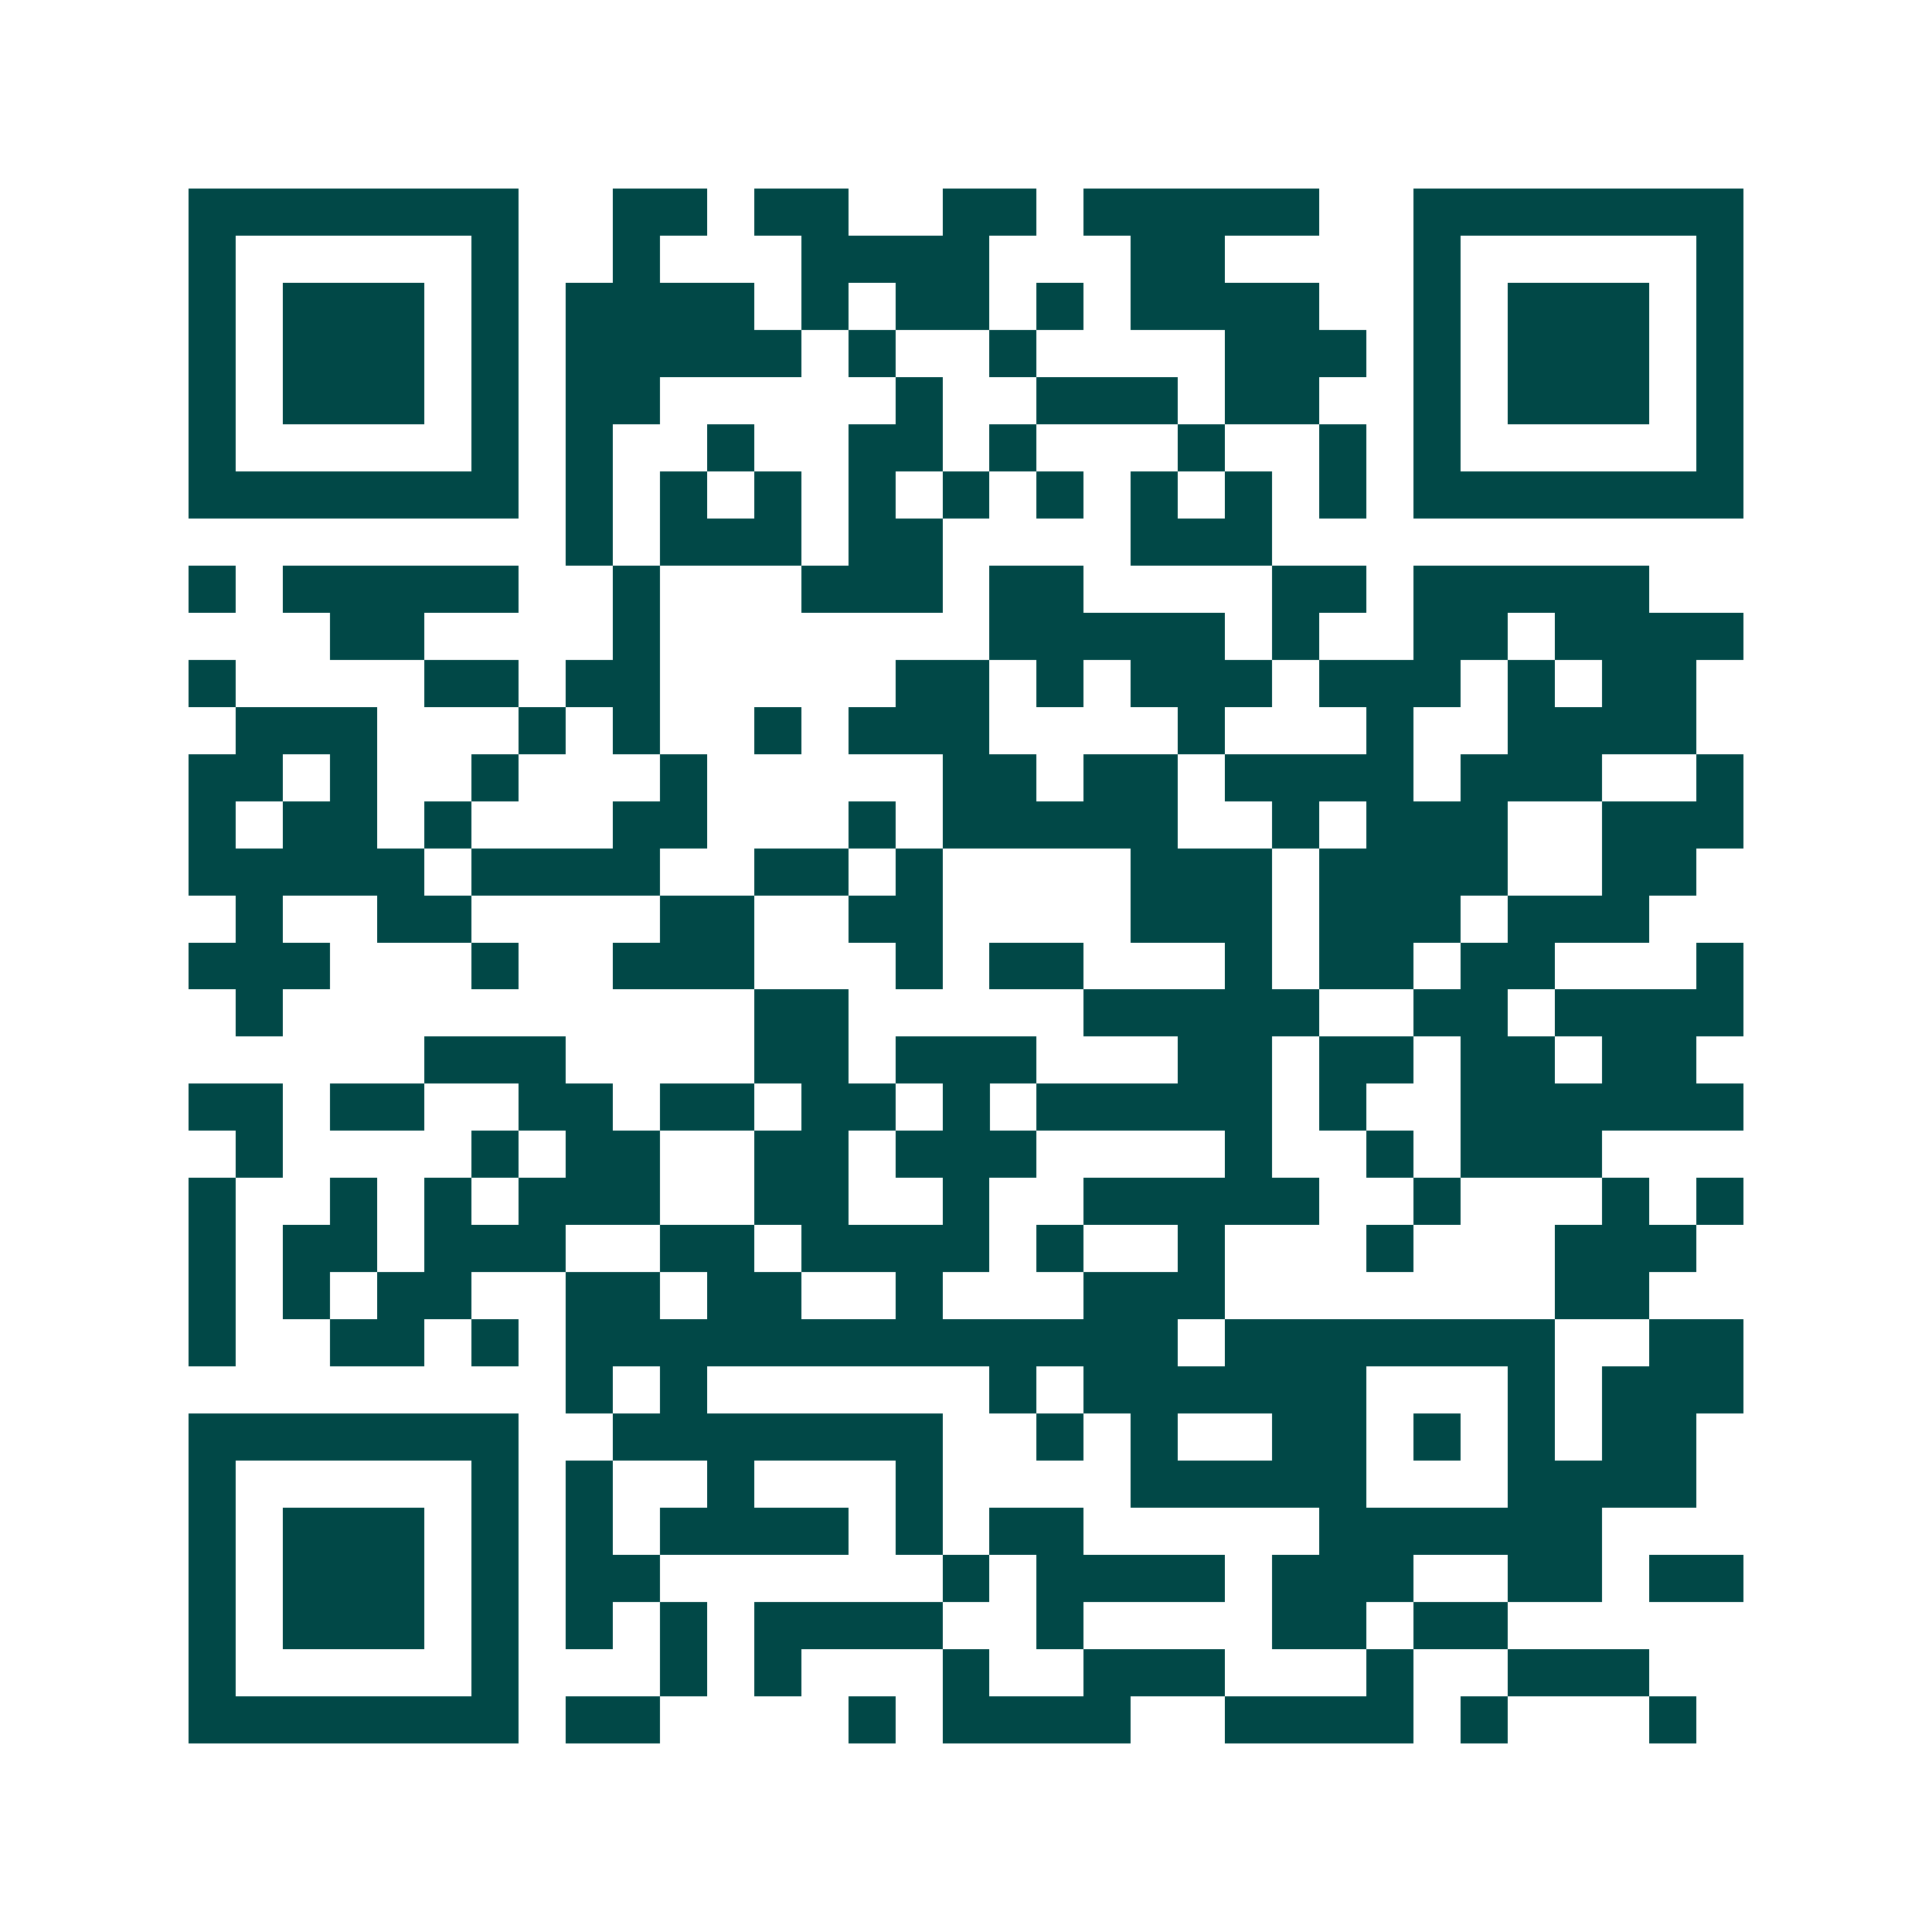 <svg xmlns="http://www.w3.org/2000/svg" width="200" height="200" viewBox="0 0 41 41" shape-rendering="crispEdges"><path fill="#ffffff" d="M0 0h41v41H0z"/><path stroke="#014847" d="M4 4.5h7m2 0h2m1 0h2m2 0h2m1 0h5m2 0h7M4 5.5h1m5 0h1m2 0h1m3 0h4m3 0h2m4 0h1m5 0h1M4 6.5h1m1 0h3m1 0h1m1 0h4m1 0h1m1 0h2m1 0h1m1 0h4m2 0h1m1 0h3m1 0h1M4 7.5h1m1 0h3m1 0h1m1 0h5m1 0h1m2 0h1m4 0h3m1 0h1m1 0h3m1 0h1M4 8.5h1m1 0h3m1 0h1m1 0h2m5 0h1m2 0h3m1 0h2m2 0h1m1 0h3m1 0h1M4 9.5h1m5 0h1m1 0h1m2 0h1m2 0h2m1 0h1m3 0h1m2 0h1m1 0h1m5 0h1M4 10.5h7m1 0h1m1 0h1m1 0h1m1 0h1m1 0h1m1 0h1m1 0h1m1 0h1m1 0h1m1 0h7M12 11.5h1m1 0h3m1 0h2m4 0h3M4 12.5h1m1 0h5m2 0h1m3 0h3m1 0h2m4 0h2m1 0h5M7 13.5h2m4 0h1m7 0h5m1 0h1m2 0h2m1 0h4M4 14.5h1m4 0h2m1 0h2m5 0h2m1 0h1m1 0h3m1 0h3m1 0h1m1 0h2M5 15.5h3m3 0h1m1 0h1m2 0h1m1 0h3m4 0h1m3 0h1m2 0h4M4 16.5h2m1 0h1m2 0h1m3 0h1m5 0h2m1 0h2m1 0h4m1 0h3m2 0h1M4 17.5h1m1 0h2m1 0h1m3 0h2m3 0h1m1 0h5m2 0h1m1 0h3m2 0h3M4 18.5h5m1 0h4m2 0h2m1 0h1m4 0h3m1 0h4m2 0h2M5 19.5h1m2 0h2m4 0h2m2 0h2m4 0h3m1 0h3m1 0h3M4 20.5h3m3 0h1m2 0h3m3 0h1m1 0h2m3 0h1m1 0h2m1 0h2m3 0h1M5 21.5h1m10 0h2m5 0h5m2 0h2m1 0h4M9 22.5h3m4 0h2m1 0h3m3 0h2m1 0h2m1 0h2m1 0h2M4 23.5h2m1 0h2m2 0h2m1 0h2m1 0h2m1 0h1m1 0h5m1 0h1m2 0h6M5 24.5h1m4 0h1m1 0h2m2 0h2m1 0h3m4 0h1m2 0h1m1 0h3M4 25.5h1m2 0h1m1 0h1m1 0h3m2 0h2m2 0h1m2 0h5m2 0h1m3 0h1m1 0h1M4 26.5h1m1 0h2m1 0h3m2 0h2m1 0h4m1 0h1m2 0h1m3 0h1m3 0h3M4 27.5h1m1 0h1m1 0h2m2 0h2m1 0h2m2 0h1m3 0h3m7 0h2M4 28.5h1m2 0h2m1 0h1m1 0h13m1 0h7m2 0h2M12 29.5h1m1 0h1m6 0h1m1 0h6m3 0h1m1 0h3M4 30.5h7m2 0h7m2 0h1m1 0h1m2 0h2m1 0h1m1 0h1m1 0h2M4 31.5h1m5 0h1m1 0h1m2 0h1m3 0h1m4 0h5m3 0h4M4 32.5h1m1 0h3m1 0h1m1 0h1m1 0h4m1 0h1m1 0h2m5 0h6M4 33.5h1m1 0h3m1 0h1m1 0h2m6 0h1m1 0h4m1 0h3m2 0h2m1 0h2M4 34.5h1m1 0h3m1 0h1m1 0h1m1 0h1m1 0h4m2 0h1m4 0h2m1 0h2M4 35.5h1m5 0h1m3 0h1m1 0h1m3 0h1m2 0h3m3 0h1m2 0h3M4 36.5h7m1 0h2m4 0h1m1 0h4m2 0h4m1 0h1m3 0h1"/></svg>
